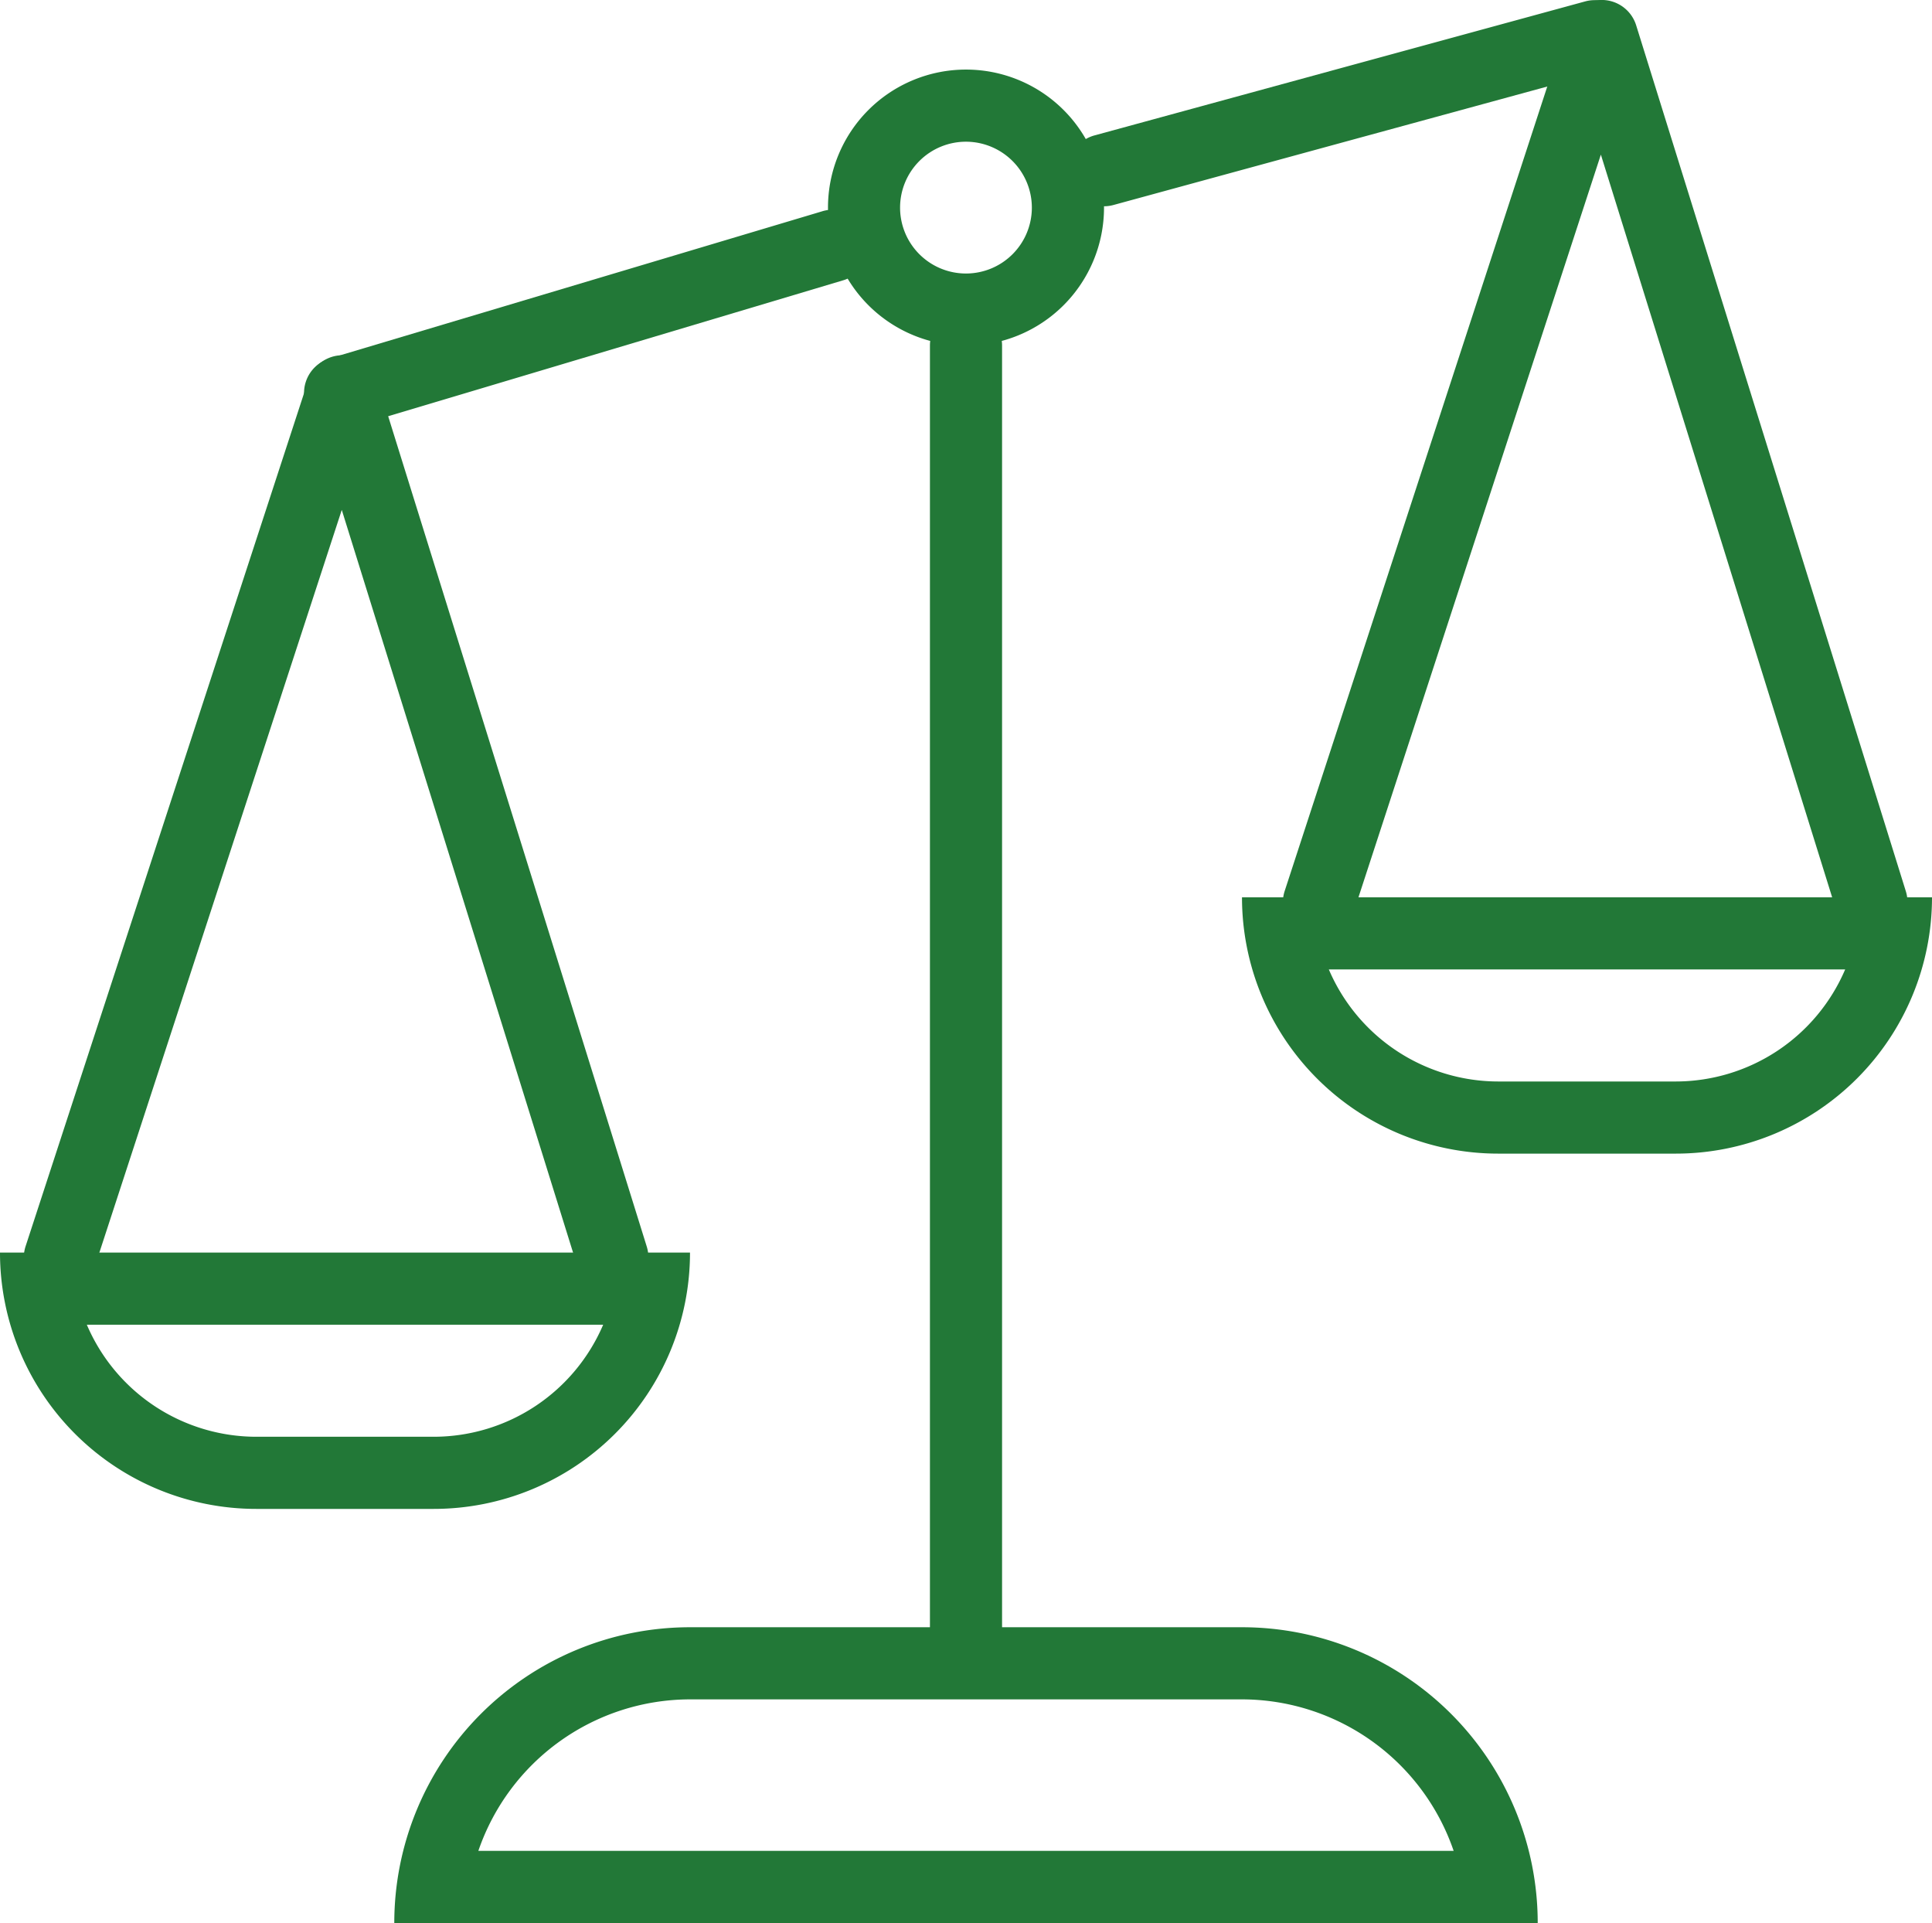 <svg xmlns="http://www.w3.org/2000/svg" width="53.572" height="53.315" viewBox="0 0 53.572 53.315">
  <g id="Groupe_4004" data-name="Groupe 4004" transform="translate(-639 -898.3)">
    <path id="Ellipse_298" data-name="Ellipse 298" d="M3.827,2A1.827,1.827,0,1,0,5.653,3.827,1.829,1.829,0,0,0,3.827,2m0-2A3.827,3.827,0,1,1,0,3.827,3.827,3.827,0,0,1,3.827,0Z" transform="translate(661.959 900.229)" fill="#227837"/>
    <path id="Tracé_6946" data-name="Tracé 6946" d="M3277.251,544.021a1,1,0,0,1-.286-1.958l13.642-4.075a1,1,0,1,1,.572,1.916l-13.642,4.075A1,1,0,0,1,3277.251,544.021Z" transform="translate(-2628.821 366.174)" fill="#227837"/>
    <path id="Tracé_6947" data-name="Tracé 6947" d="M3316,533.019a1,1,0,0,1-.263-1.965l13.62-3.719a1,1,0,0,1,.527,1.929l-13.62,3.719A1,1,0,0,1,3316,533.019Z" transform="translate(-2646.387 371)" fill="#227837"/>
    <path id="Tracé_6948" data-name="Tracé 6948" d="M3263.038,571.332a1,1,0,0,1-.951-1.311l7.839-24.013a1,1,0,0,1,.951-.69h.007a1,1,0,0,1,.948.7l7.479,24.013a1,1,0,0,1-1.91.595l-6.547-21.02-6.866,21.033A1,1,0,0,1,3263.038,571.332Z" transform="translate(-2622.377 362.831)" fill="#227837"/>
    <path id="Tracé_6949" data-name="Tracé 6949" d="M3263.038,571.332a1,1,0,0,1-.951-1.311l7.839-24.013a1,1,0,0,1,.951-.69h.007a1,1,0,0,1,.948.7l7.479,24.013a1,1,0,0,1-1.91.595l-6.547-21.02-6.866,21.033A1,1,0,0,1,3263.038,571.332Z" transform="translate(-2587.464 352.981)" fill="#227837"/>
    <path id="Tracé_6950" data-name="Tracé 6950" d="M3309,580.8a1,1,0,0,1-1-1V544a1,1,0,0,1,2,0v35.8A1,1,0,0,1,3309,580.8Z" transform="translate(-2643.214 363.882)" fill="#227837"/>
    <path id="Rectangle_2501" data-name="Rectangle 2501" d="M2.408,2a5.114,5.114,0,0,0,4.7,3.106h4.92A5.114,5.114,0,0,0,16.725,2H2.408M0,0H19.133a7.106,7.106,0,0,1-7.106,7.106H7.106A7.106,7.106,0,0,1,0,0Z" transform="translate(639 933.028)" fill="#227837"/>
    <path id="Rectangle_2502" data-name="Rectangle 2502" d="M2.408,2a5.114,5.114,0,0,0,4.7,3.106h4.92A5.114,5.114,0,0,0,16.725,2H2.408M0,0H19.133a7.106,7.106,0,0,1-7.106,7.106H7.106A7.106,7.106,0,0,1,0,0Z" transform="translate(673.439 923.178)" fill="#227837"/>
    <path id="Rectangle_2503" data-name="Rectangle 2503" d="M2.331,2A6.211,6.211,0,0,0,8.2,6.2H23.506A6.211,6.211,0,0,0,29.375,2H2.331M0,0H31.706a8.2,8.2,0,0,1-8.2,8.2H8.2A8.2,8.2,0,0,1,0,0Z" transform="translate(681.639 951.615) rotate(180)" fill="#227837"/>
  </g>
</svg>

